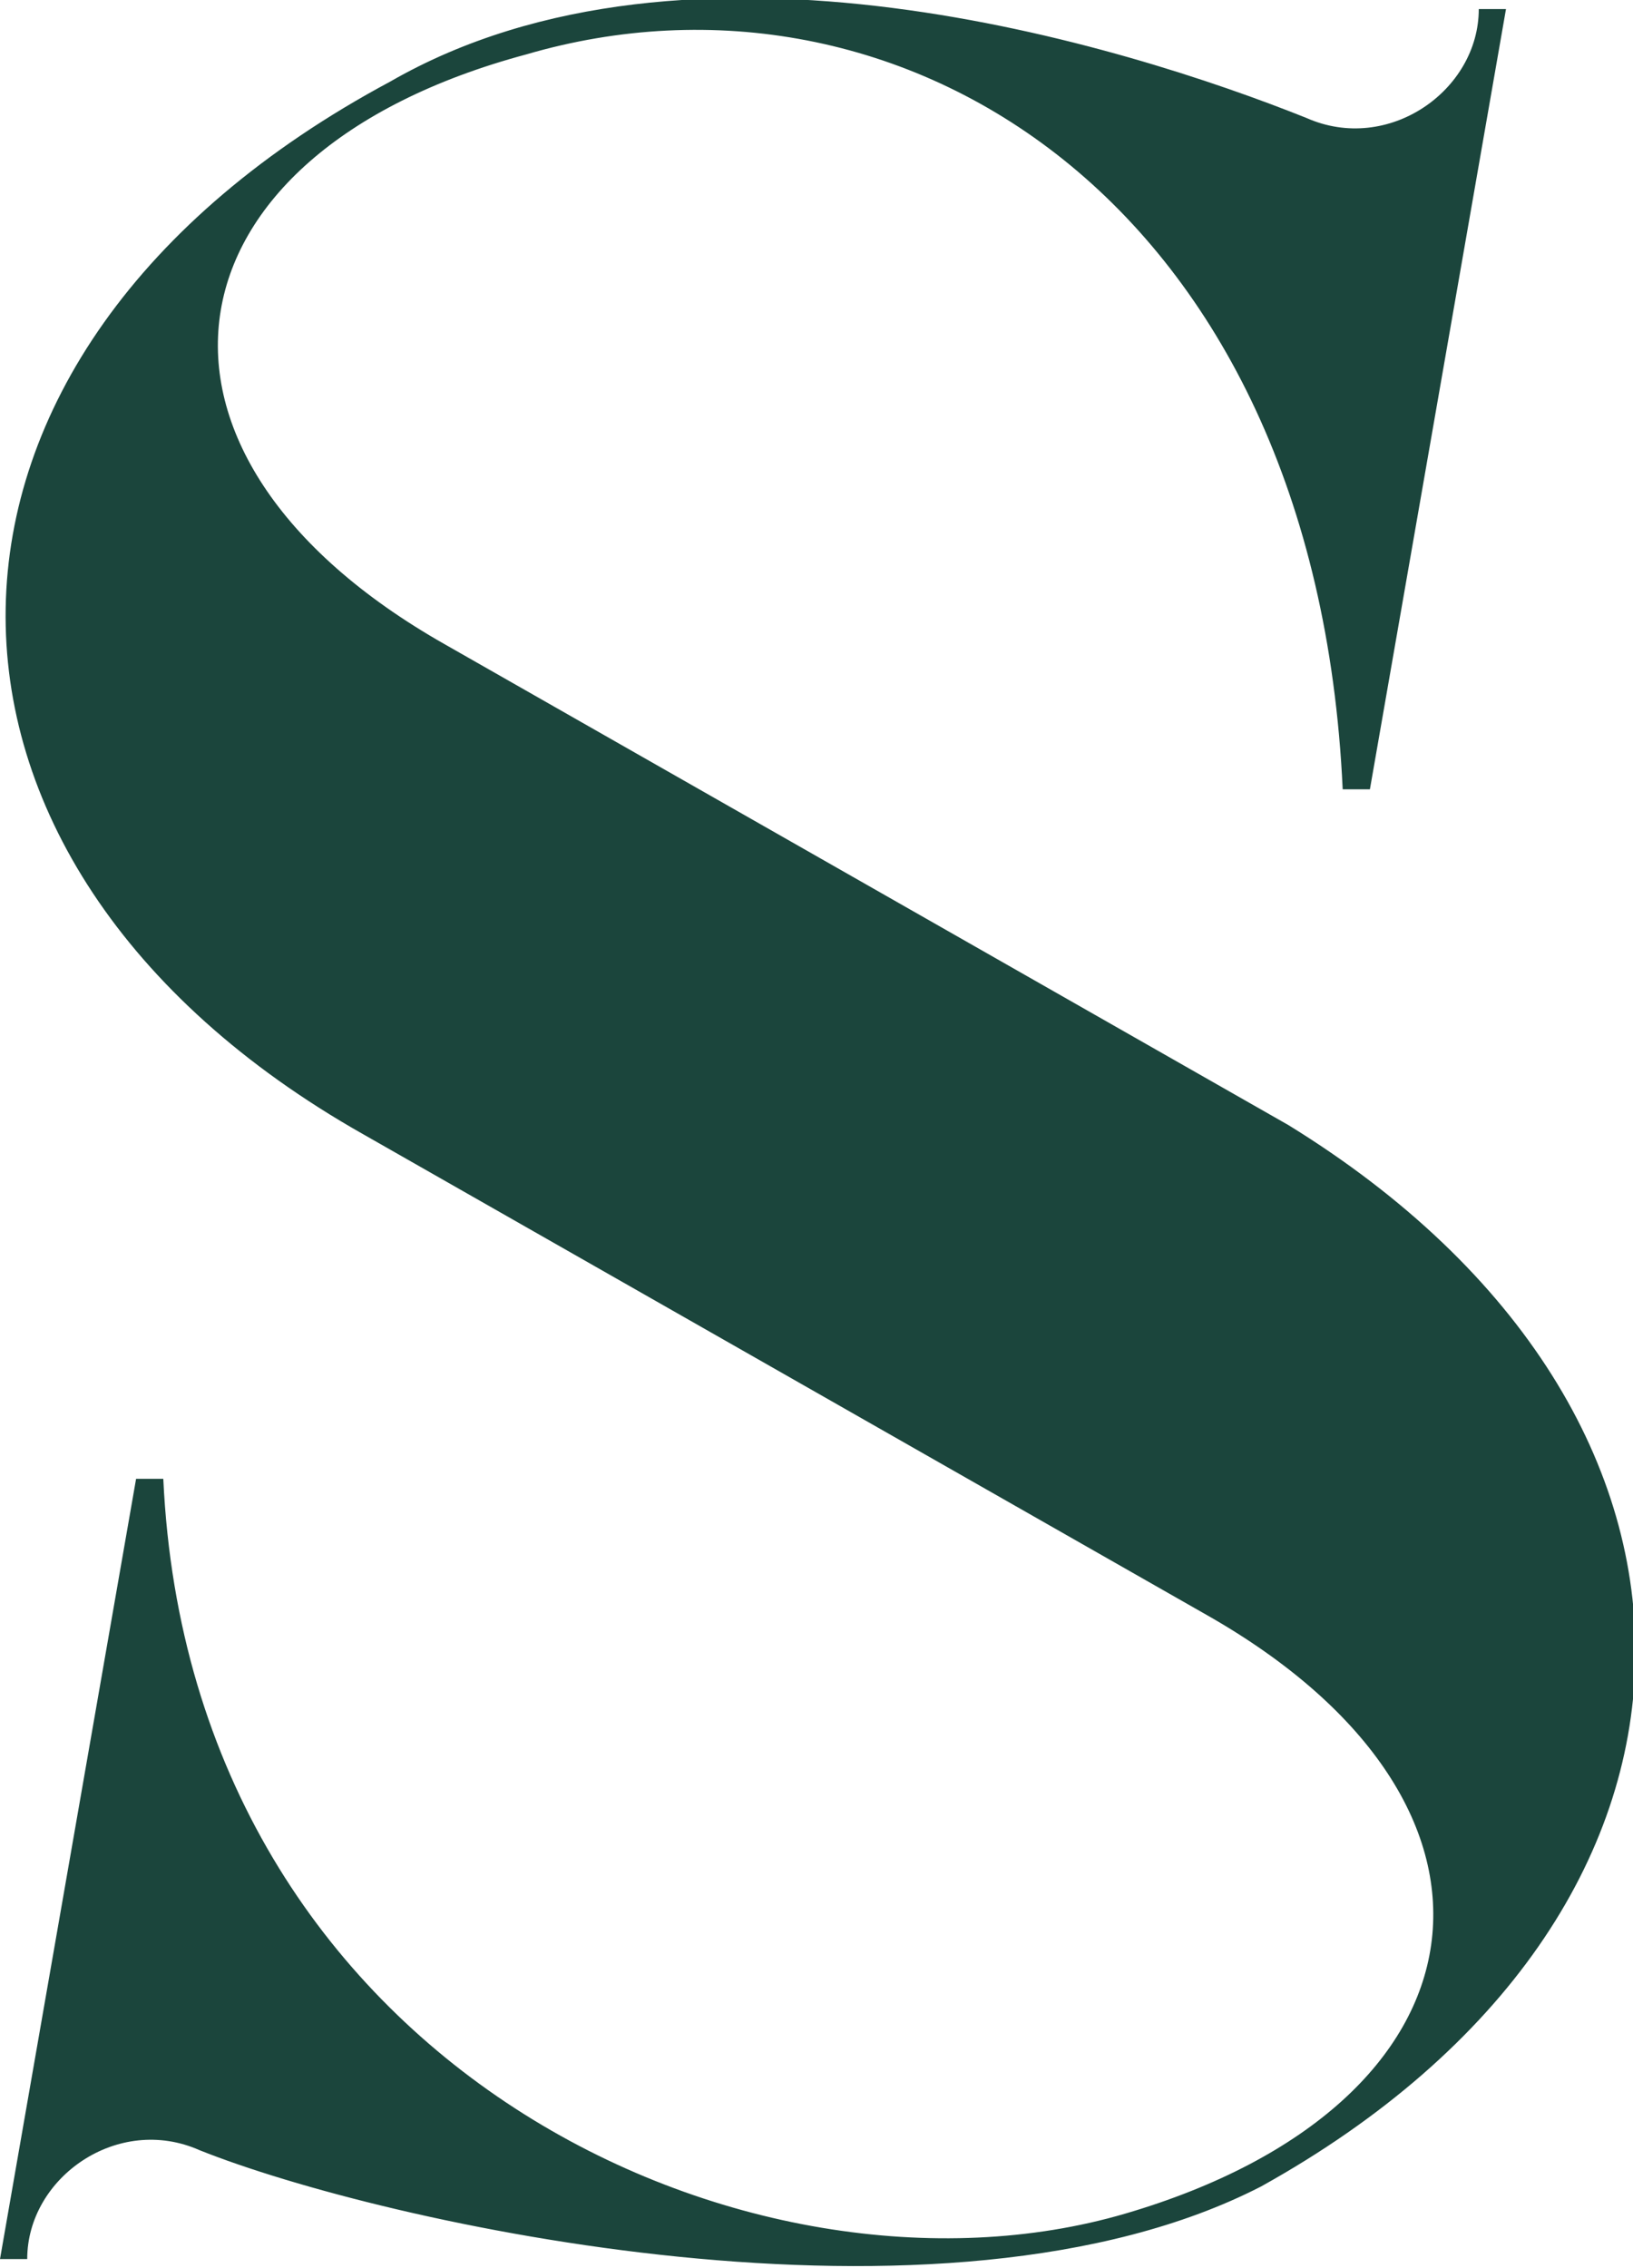<?xml version="1.0" encoding="utf-8"?>
<!-- Generator: Adobe Illustrator 26.2.1, SVG Export Plug-In . SVG Version: 6.00 Build 0)  -->
<svg version="1.1" id="Layer_1" xmlns="http://www.w3.org/2000/svg" xmlns:xlink="http://www.w3.org/1999/xlink" x="0px" y="0px"
	 viewBox="0 0 18 25" style="enable-background:new 0 0 18 25;" xml:space="preserve">
<style type="text/css">
	.st0{fill:#1B453C;}
</style>
<g>
	<path class="st0" d="M13.9,24.1c-3.5,1.8-9.7,0.4-11.7-0.4c-0.9-0.4-1.9,0.3-1.9,1.2H0l1.5-8.6h0.3c0.3,6.5,6.5,9.3,10.6,8.1
		s4.6-4.5,0.9-6.6L4,12.5c-5.3-3-5.3-8.6,0.3-11.6C7.6-1,12.4,0.5,14.4,1.3c0.9,0.4,1.9-0.3,1.9-1.2h0.3l-1.5,8.6h-0.3
		c-0.3-6.5-4.9-9.3-9-8.1C1.7,1.7,1.2,5,4.9,7.1l9.3,5.3C19.4,15.6,19.3,21.1,13.9,24.1z"/>
</g>
</svg>
